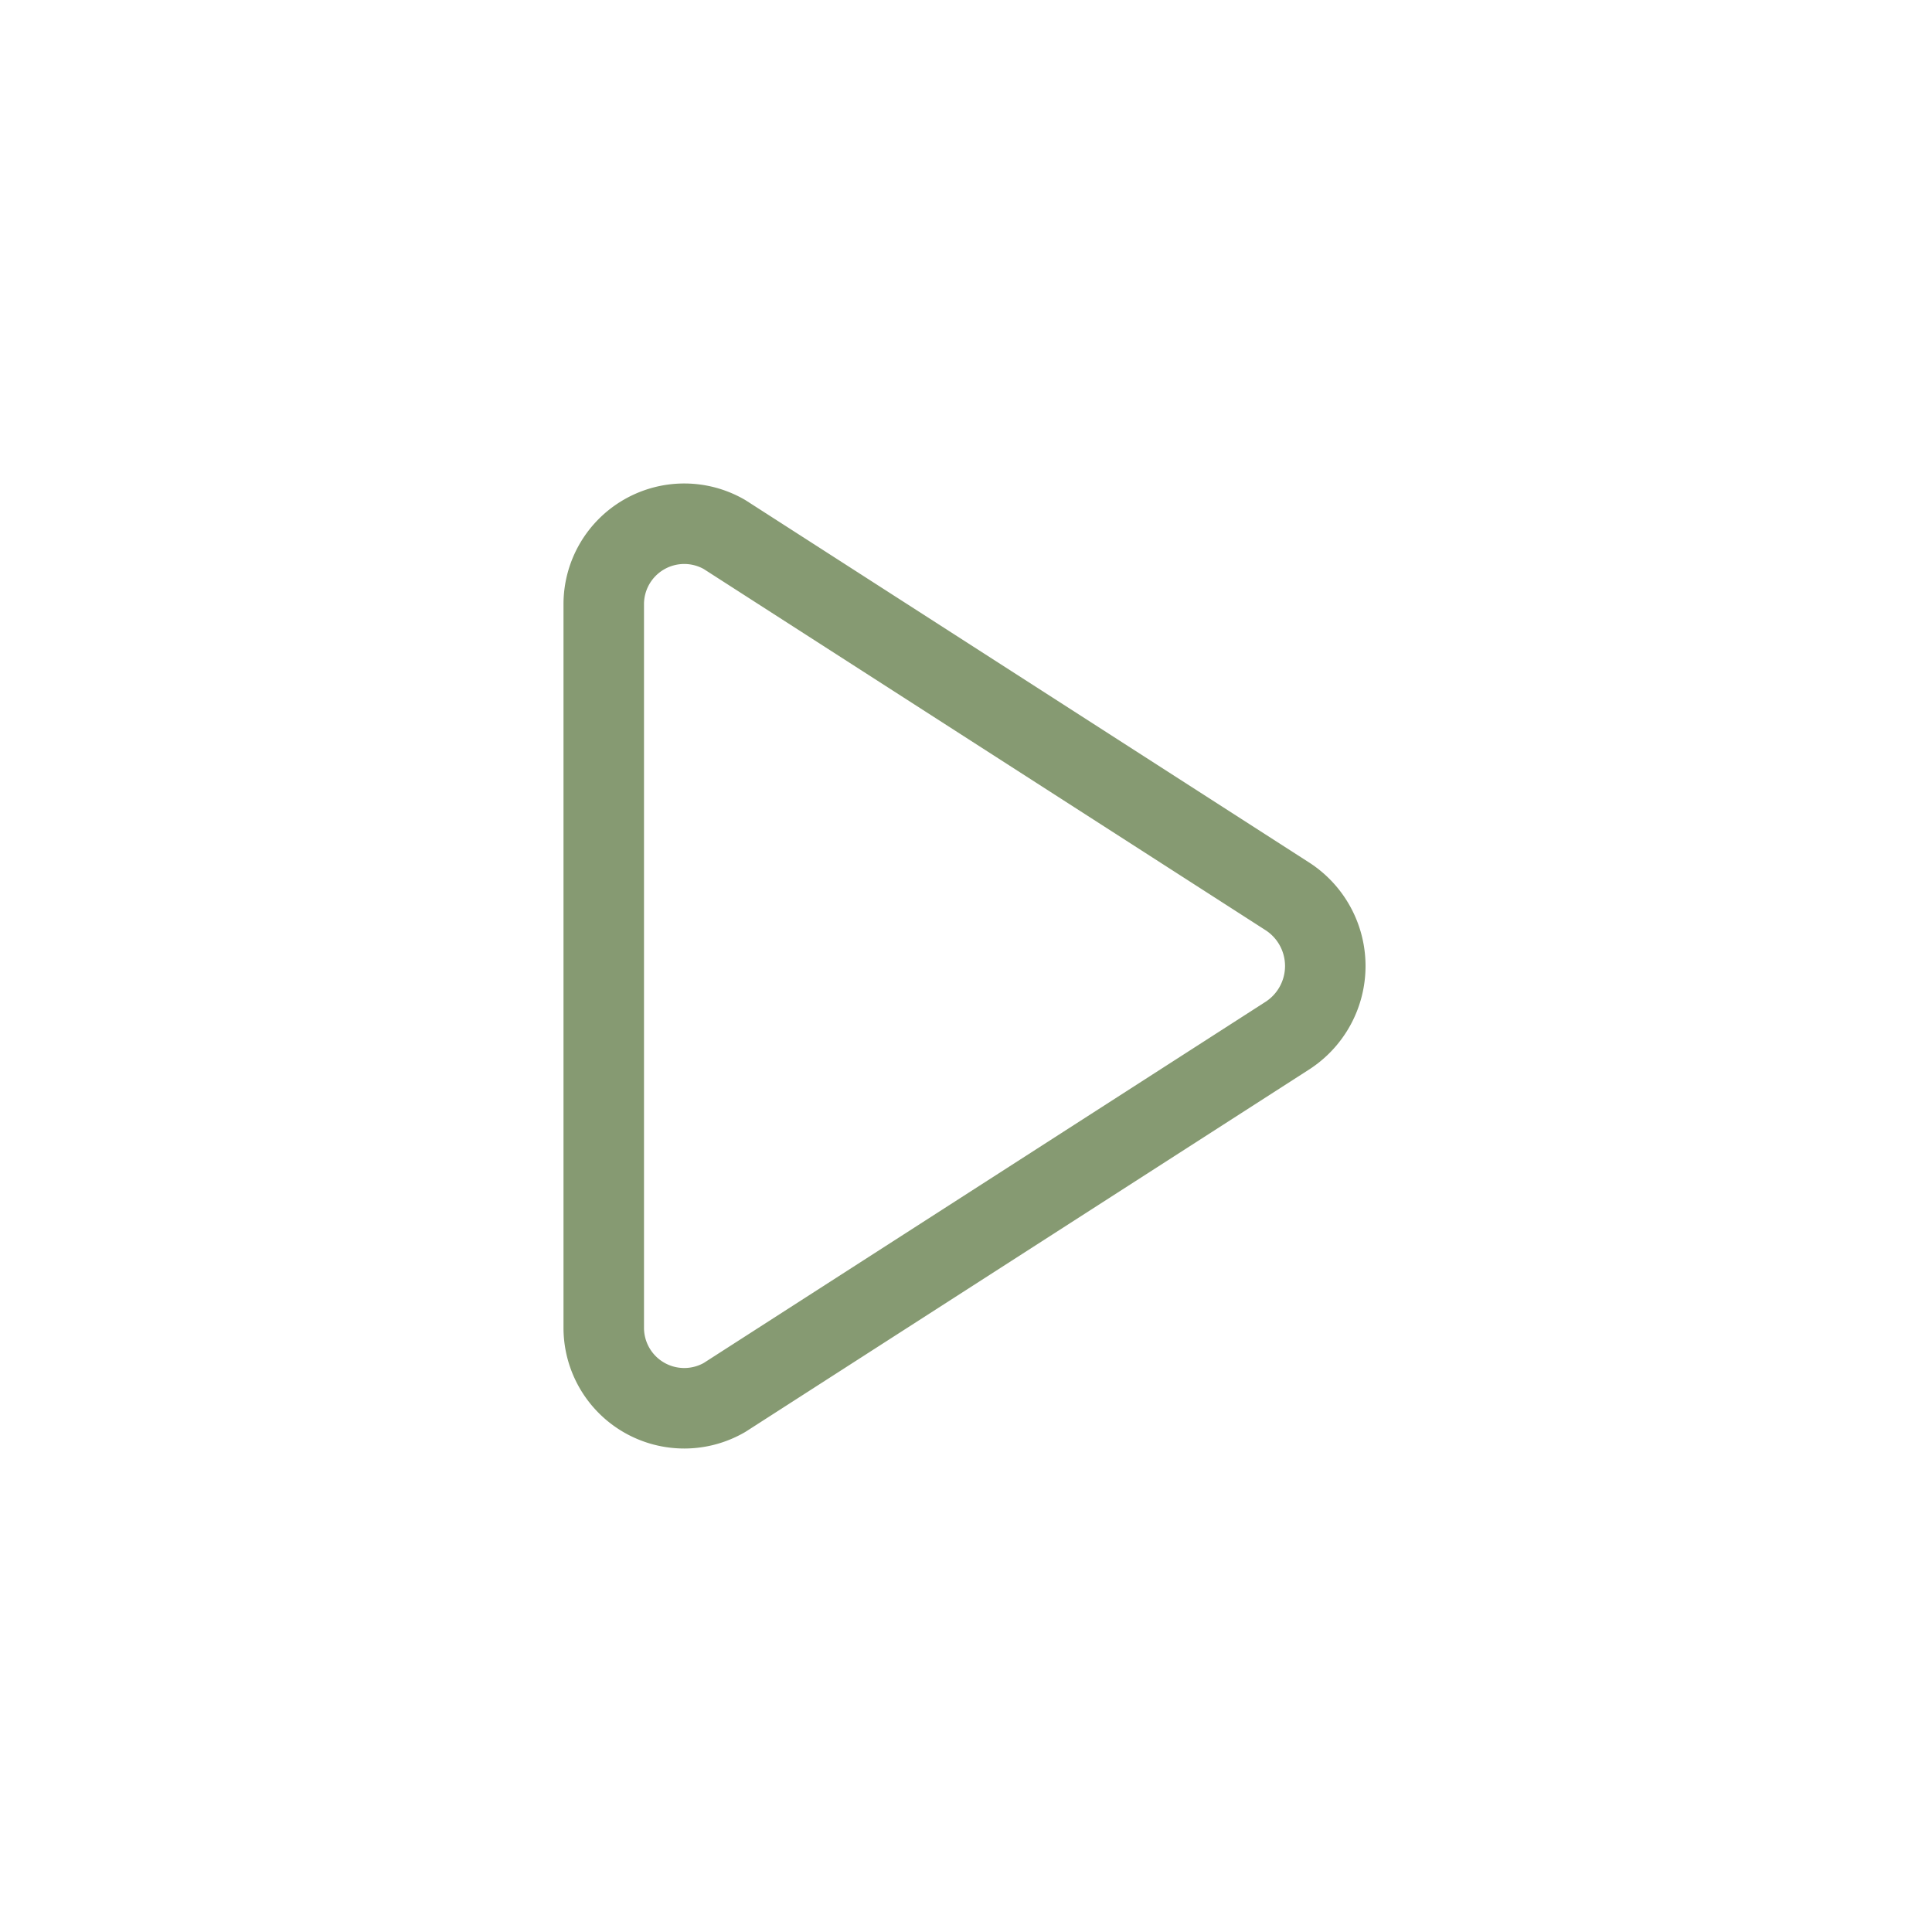 <svg xmlns="http://www.w3.org/2000/svg" viewBox="0 0 48 48">
  <defs>
    <style>
      .a,.b{fill:none;}.b{stroke:#869a72;stroke-linecap:round;stroke-linejoin:round;stroke-width:2px;}
    </style>
  </defs>
  <title>
    130_arr_24
  </title>
  <rect class="a" width="48" height="48"/>
  <path class="b" d="M15,15V33a2,2,0,0,0,3,1.72l14-9a2.06,2.06,0,0,0,0-3.44l-14-9A2,2,0,0,0,15,15Z"/>
</svg>